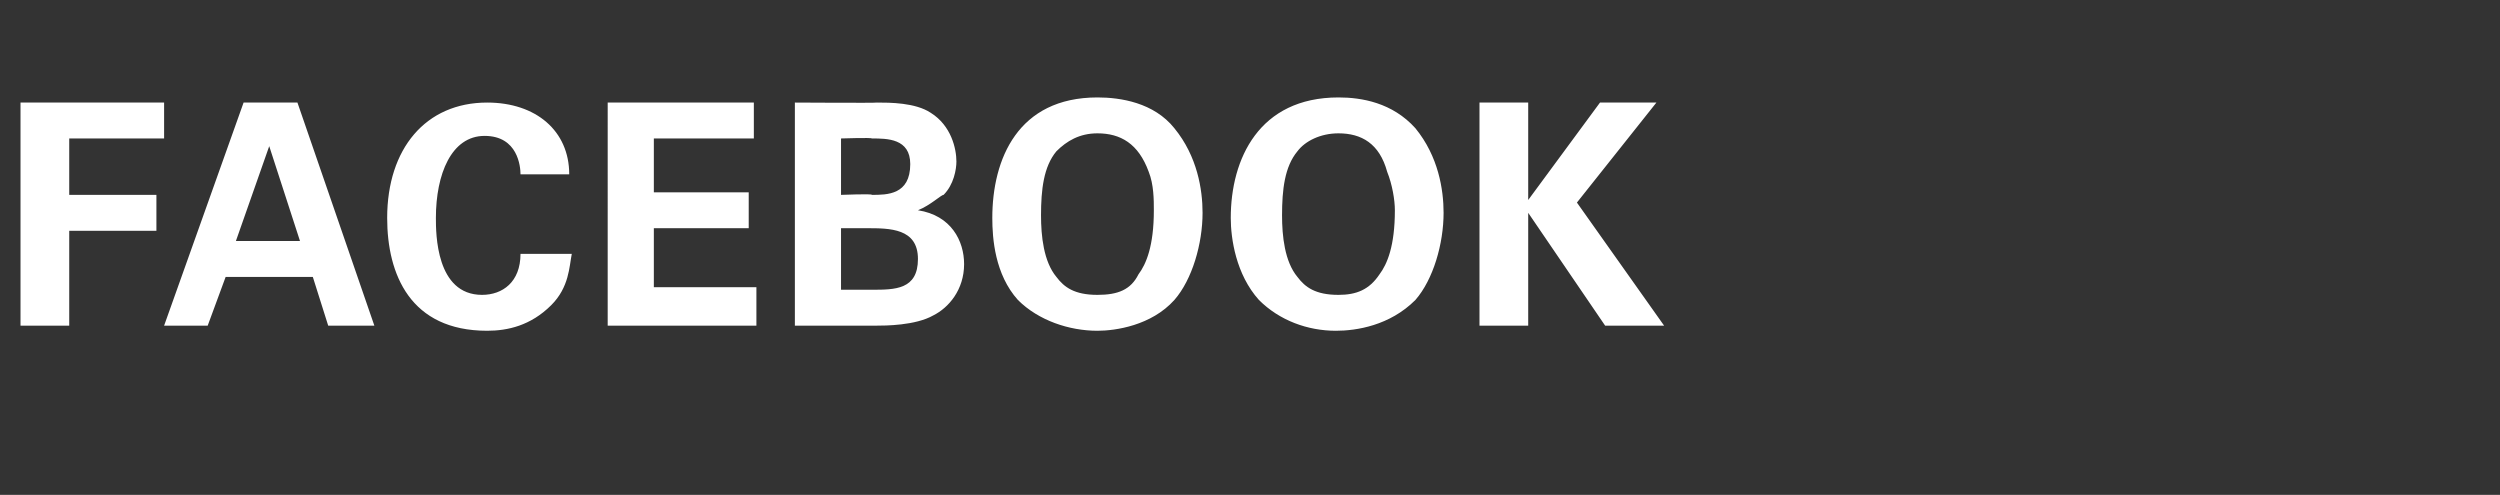 <?xml version="1.0" standalone="no"?><!DOCTYPE svg PUBLIC "-//W3C//DTD SVG 1.1//EN" "http://www.w3.org/Graphics/SVG/1.1/DTD/svg11.dtd"><svg xmlns="http://www.w3.org/2000/svg" version="1.1" width="97.5px" height="19.3px" viewBox="0 -4 97.5 19.3" style="top:-4px"><rect x="0" y="-4" width="97.5" height="19.3" fill="#333333" stroke="none"/><desc>FACEBOOK</desc><defs/><g id="Polygon124630"><path d="m.8 0h5.6v1.4H2.7v2.2h3.4v1.4H2.7v3.7H.8V0zm10.8 0l3 8.7h-1.8l-.6-1.9H8.8l-.7 1.9H6.4L9.5 0h2.1zm.1 5.4l-1.2-3.7l-1.3 3.7h2.5zm8.6-2.6c0-.3-.1-1.5-1.4-1.5c-1.3 0-1.9 1.5-1.9 3.2c0 .6 0 3 1.8 3c.8 0 1.5-.5 1.5-1.6h2c-.1.5-.1 1.3-.8 2c-.8.8-1.7 1-2.5 1c-3 0-3.9-2.2-3.9-4.4C15.1 1.8 16.6 0 19 0c1.9 0 3.2 1.1 3.2 2.8h-1.9zM23.7 0h5.7v1.4h-3.9v2.1h3.7v1.4h-3.7v2.3h4v1.5h-5.8V0zM31 0s3.21.02 3.2 0c.5 0 1.5 0 2.1.4c.8.5 1 1.4 1 1.9c0 .3-.1.9-.5 1.3c-.1 0-.5.4-1 .6c1.3.2 1.8 1.2 1.8 2.1c0 1-.6 1.7-1.2 2c-.7.4-1.9.4-2.2.4H31V0zm1.8 3.6s1.25-.05 1.2 0c.6 0 1.5 0 1.5-1.2c0-1-.9-1-1.5-1c.01-.04-1.2 0-1.2 0v2.2zm0 3.7h1.2c.9 0 1.8 0 1.8-1.2c0-1.2-1.1-1.2-2-1.2h-1v2.4zm10-7.5c.9 0 2.2.2 3 1.2c.9 1.1 1.1 2.4 1.1 3.3c0 1.2-.4 2.6-1.1 3.4c-.9 1-2.3 1.2-3 1.2c-1.1 0-2.3-.4-3.1-1.2c-.9-1-1-2.4-1-3.2c0-2.3 1-4.7 4.1-4.7zm-1.6 7c.3.4.7.7 1.6.7c.8 0 1.3-.2 1.6-.8c.3-.4.6-1.1.6-2.5c0-.4 0-1-.2-1.5c-.4-1.1-1.1-1.5-2-1.5c-.7 0-1.2.3-1.6.7c-.5.6-.6 1.5-.6 2.5c0 .8.1 1.8.6 2.4zm11-7c.9 0 2.1.2 3 1.2c.9 1.1 1.1 2.4 1.1 3.3c0 1.2-.4 2.6-1.1 3.4c-1 1-2.3 1.2-3.1 1.2c-1.1 0-2.2-.4-3-1.2c-.9-1-1.1-2.4-1.1-3.2c0-2.3 1.1-4.7 4.2-4.7zm-1.6 7c.3.4.7.7 1.6.7c.7 0 1.2-.2 1.6-.8c.3-.4.6-1.1.6-2.5c0-.4-.1-1-.3-1.5c-.3-1.1-1-1.5-1.9-1.5c-.7 0-1.3.3-1.6.7c-.5.6-.6 1.5-.6 2.5c0 .8.1 1.8.6 2.4zM57.7 0h1.9v3.8L62.4 0h2.2l-3.1 3.9l3.4 4.8h-2.3l-3-4.4v4.4h-1.9V0z" stroke="none" fill="#fff"/></g></svg>